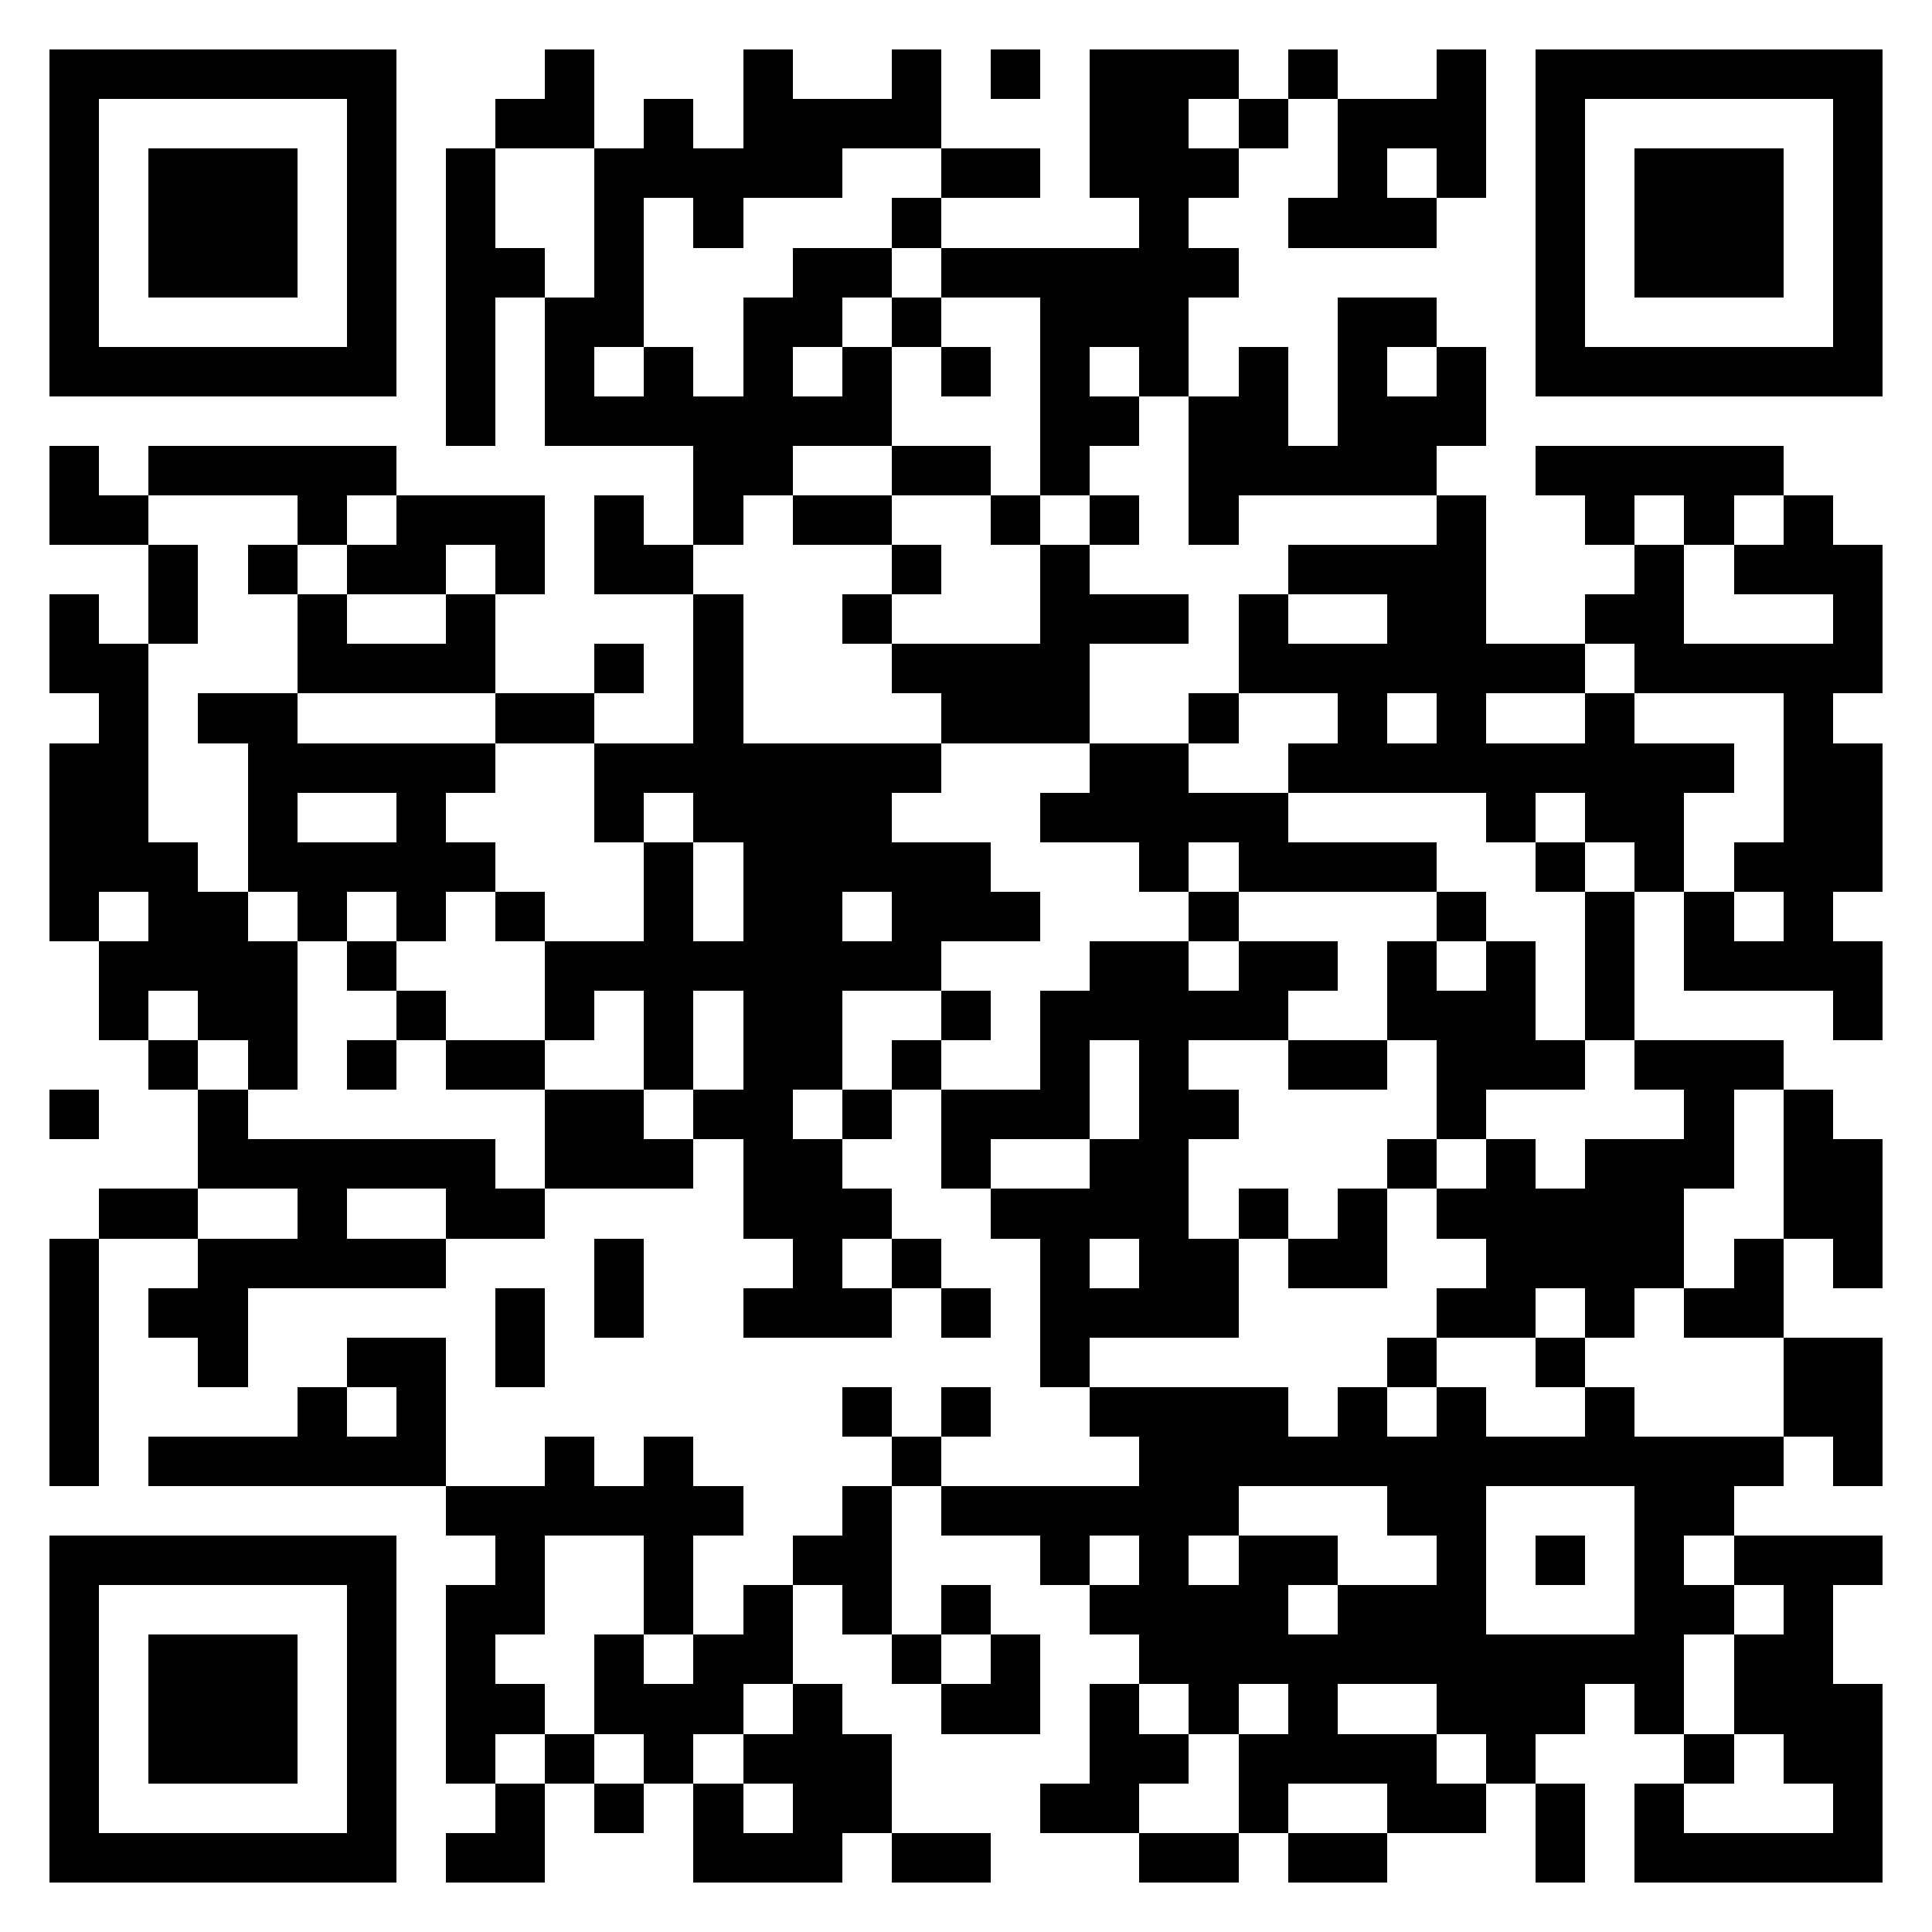 <svg xmlns="http://www.w3.org/2000/svg" viewBox="0 0 39 39" shape-rendering="crispEdges"><path fill="#ffffff" d="M0 0h39v39H0z"/><path stroke="#000000" d="M1 1.5h7m3 0h1m3 0h1m2 0h1m1 0h1m1 0h3m1 0h1m2 0h1m1 0h7M1 2.5h1m5 0h1m2 0h2m1 0h1m1 0h4m3 0h2m1 0h1m1 0h3m1 0h1m5 0h1M1 3.5h1m1 0h3m1 0h1m1 0h1m2 0h5m2 0h2m1 0h3m2 0h1m1 0h1m1 0h1m1 0h3m1 0h1M1 4.5h1m1 0h3m1 0h1m1 0h1m2 0h1m1 0h1m3 0h1m4 0h1m2 0h3m2 0h1m1 0h3m1 0h1M1 5.5h1m1 0h3m1 0h1m1 0h2m1 0h1m3 0h2m1 0h6m6 0h1m1 0h3m1 0h1M1 6.5h1m5 0h1m1 0h1m1 0h2m2 0h2m1 0h1m2 0h3m3 0h2m2 0h1m5 0h1M1 7.5h7m1 0h1m1 0h1m1 0h1m1 0h1m1 0h1m1 0h1m1 0h1m1 0h1m1 0h1m1 0h1m1 0h1m1 0h7M9 8.5h1m1 0h7m3 0h2m1 0h2m1 0h3M1 9.5h1m1 0h5m6 0h2m2 0h2m1 0h1m2 0h5m2 0h5M1 10.5h2m3 0h1m1 0h3m1 0h1m1 0h1m1 0h2m2 0h1m1 0h1m1 0h1m4 0h1m2 0h1m1 0h1m1 0h1M3 11.5h1m1 0h1m1 0h2m1 0h1m1 0h2m4 0h1m2 0h1m4 0h4m3 0h1m1 0h3M1 12.5h1m1 0h1m2 0h1m2 0h1m4 0h1m2 0h1m3 0h3m1 0h1m2 0h2m2 0h2m3 0h1M1 13.5h2m3 0h4m2 0h1m1 0h1m3 0h4m3 0h7m1 0h5M2 14.5h1m1 0h2m4 0h2m2 0h1m4 0h3m2 0h1m2 0h1m1 0h1m2 0h1m3 0h1M1 15.5h2m2 0h5m2 0h7m3 0h2m2 0h9m1 0h2M1 16.5h2m2 0h1m2 0h1m3 0h1m1 0h4m3 0h5m4 0h1m1 0h2m2 0h2M1 17.5h3m1 0h5m3 0h1m1 0h5m3 0h1m1 0h4m2 0h1m1 0h1m1 0h3M1 18.5h1m1 0h2m1 0h1m1 0h1m1 0h1m2 0h1m1 0h2m1 0h3m3 0h1m4 0h1m2 0h1m1 0h1m1 0h1M2 19.5h4m1 0h1m3 0h8m3 0h2m1 0h2m1 0h1m1 0h1m1 0h1m1 0h4M2 20.5h1m1 0h2m2 0h1m2 0h1m1 0h1m1 0h2m2 0h1m1 0h5m2 0h3m1 0h1m4 0h1M3 21.5h1m1 0h1m1 0h1m1 0h2m2 0h1m1 0h2m1 0h1m2 0h1m1 0h1m2 0h2m1 0h3m1 0h3M1 22.5h1m2 0h1m6 0h2m1 0h2m1 0h1m1 0h3m1 0h2m4 0h1m4 0h1m1 0h1M4 23.5h6m1 0h3m1 0h2m2 0h1m2 0h2m4 0h1m1 0h1m1 0h3m1 0h2M2 24.5h2m2 0h1m2 0h2m4 0h3m2 0h4m1 0h1m1 0h1m1 0h5m2 0h2M1 25.5h1m2 0h5m3 0h1m3 0h1m1 0h1m2 0h1m1 0h2m1 0h2m2 0h4m1 0h1m1 0h1M1 26.5h1m1 0h2m5 0h1m1 0h1m2 0h3m1 0h1m1 0h4m4 0h2m1 0h1m1 0h2M1 27.5h1m2 0h1m2 0h2m1 0h1m10 0h1m6 0h1m2 0h1m4 0h2M1 28.5h1m4 0h1m1 0h1m8 0h1m1 0h1m2 0h4m1 0h1m1 0h1m2 0h1m3 0h2M1 29.5h1m1 0h6m2 0h1m1 0h1m4 0h1m4 0h13m1 0h1M9 30.5h6m2 0h1m1 0h6m3 0h2m3 0h2M1 31.5h7m2 0h1m2 0h1m2 0h2m3 0h1m1 0h1m1 0h2m2 0h1m1 0h1m1 0h1m1 0h3M1 32.5h1m5 0h1m1 0h2m2 0h1m1 0h1m1 0h1m1 0h1m2 0h4m1 0h3m3 0h2m1 0h1M1 33.5h1m1 0h3m1 0h1m1 0h1m2 0h1m1 0h2m2 0h1m1 0h1m2 0h11m1 0h2M1 34.5h1m1 0h3m1 0h1m1 0h2m1 0h3m1 0h1m2 0h2m1 0h1m1 0h1m1 0h1m2 0h3m1 0h1m1 0h3M1 35.5h1m1 0h3m1 0h1m1 0h1m1 0h1m1 0h1m1 0h3m4 0h2m1 0h4m1 0h1m3 0h1m1 0h2M1 36.5h1m5 0h1m2 0h1m1 0h1m1 0h1m1 0h2m3 0h2m2 0h1m2 0h2m1 0h1m1 0h1m3 0h1M1 37.5h7m1 0h2m3 0h3m1 0h2m3 0h2m1 0h2m3 0h1m1 0h5"/></svg>
